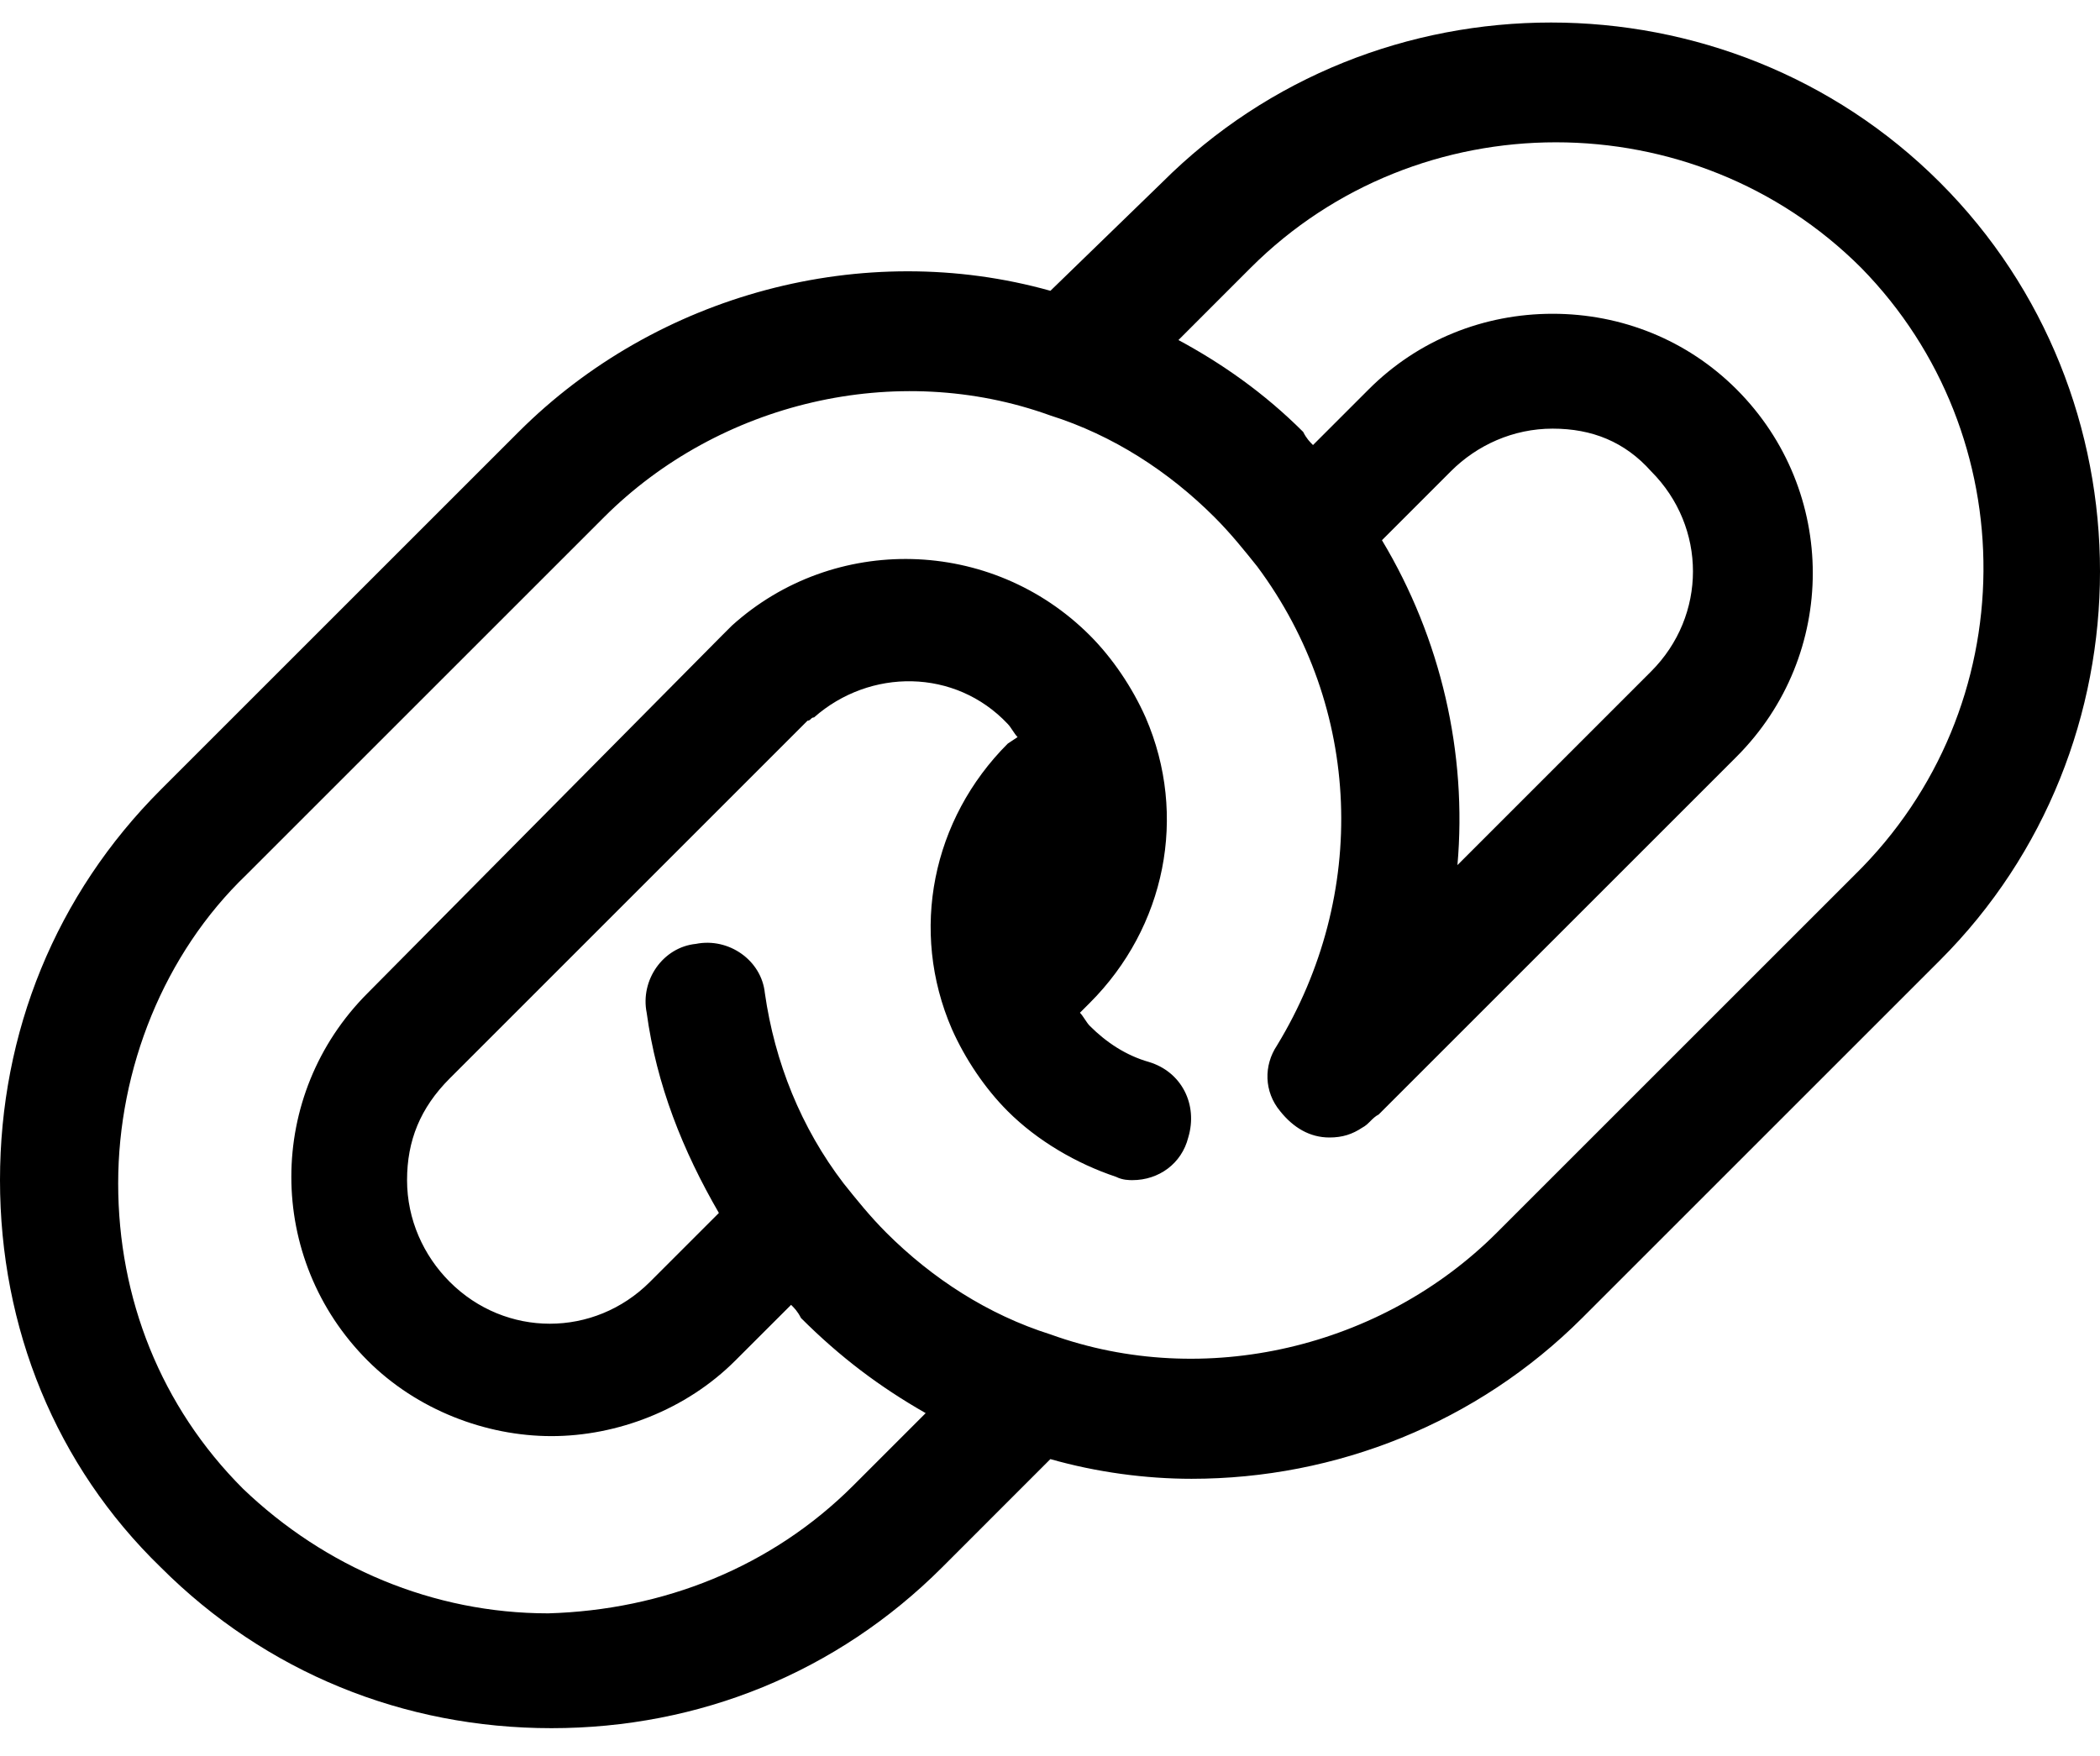 <svg xmlns="http://www.w3.org/2000/svg" width="55" height="46" viewBox="0 0 55 46" fill="none"><path d="M50.809 4.781C45.221 -0.807 36.022 -0.807 30.434 4.781L27.511 7.618C22.61 6.242 17.194 7.704 13.584 11.314L4.212 20.686C1.462 23.436 0 27.047 0 30.916C0 34.785 1.462 38.396 4.212 41.061C6.964 43.812 10.574 45.273 14.443 45.273C18.312 45.273 21.922 43.811 24.674 41.061L27.51 38.224C28.714 38.568 30.004 38.74 31.207 38.74C34.99 38.74 38.686 37.278 41.438 34.527L50.809 25.156C56.397 19.568 56.397 10.369 50.809 4.781ZM48.574 22.921L39.203 32.292C36.194 35.301 31.551 36.419 27.511 34.957C25.878 34.441 24.416 33.495 23.212 32.292C22.783 31.862 22.439 31.432 22.095 31.002C20.977 29.541 20.29 27.822 20.032 26.016C19.945 25.157 19.086 24.555 18.226 24.727C17.367 24.813 16.765 25.672 16.937 26.532C17.195 28.424 17.882 30.143 18.828 31.776L17.023 33.581C15.561 35.043 13.24 35.043 11.779 33.581C11.092 32.894 10.661 31.948 10.661 30.916C10.661 29.885 11.005 29.025 11.779 28.251L21.149 18.88C21.235 18.88 21.235 18.794 21.32 18.794C22.782 17.504 25.017 17.504 26.393 18.965C26.479 19.052 26.564 19.223 26.651 19.309L26.393 19.481C24.415 21.459 23.814 24.382 24.931 26.96C25.275 27.734 25.791 28.508 26.393 29.11C27.166 29.884 28.198 30.485 29.229 30.829C29.401 30.916 29.573 30.916 29.659 30.916C30.347 30.916 30.948 30.486 31.121 29.798C31.379 28.938 30.949 28.078 30.089 27.82C29.487 27.649 28.972 27.305 28.542 26.875C28.456 26.789 28.37 26.617 28.284 26.531L28.542 26.273C30.52 24.296 31.121 21.372 30.004 18.794C29.66 18.02 29.144 17.246 28.542 16.644C25.963 14.066 21.836 13.979 19.171 16.387C19.085 16.473 18.999 16.558 18.913 16.644L9.629 26.016C6.964 28.681 6.964 32.979 9.629 35.644C10.918 36.934 12.723 37.622 14.443 37.622C16.163 37.622 17.968 36.934 19.257 35.644L20.719 34.183C20.805 34.269 20.891 34.354 20.977 34.527C22.009 35.558 23.04 36.332 24.244 37.02L22.353 38.911C20.203 41.061 17.367 42.178 14.357 42.265C11.348 42.265 8.512 41.061 6.362 38.998C4.213 36.848 3.095 34.011 3.095 31.002C3.095 27.993 4.299 24.984 6.448 22.921L15.819 13.55C18.828 10.541 23.471 9.423 27.511 10.885C29.145 11.401 30.606 12.347 31.81 13.55C32.239 13.98 32.583 14.41 32.927 14.84C35.678 18.536 35.85 23.437 33.443 27.391C33.099 27.907 33.099 28.595 33.529 29.111C33.873 29.541 34.303 29.799 34.819 29.799C35.163 29.799 35.421 29.712 35.678 29.541C35.85 29.454 35.936 29.283 36.108 29.197L45.479 19.826C48.144 17.161 48.144 12.862 45.479 10.197C44.189 8.908 42.47 8.22 40.665 8.22C38.859 8.22 37.14 8.907 35.85 10.197L34.388 11.659C34.302 11.573 34.217 11.487 34.131 11.315C33.099 10.283 31.981 9.51 30.864 8.908L32.755 7.016C37.14 2.632 44.361 2.632 48.745 7.016C53.044 11.4 53.044 18.536 48.574 22.921ZM36.194 14.152L37.999 12.346C38.686 11.659 39.632 11.229 40.664 11.229C41.696 11.229 42.555 11.573 43.243 12.346C44.705 13.808 44.705 16.129 43.243 17.59L38.171 22.663C38.429 19.74 37.742 16.73 36.194 14.152Z" fill="black"></path></svg>